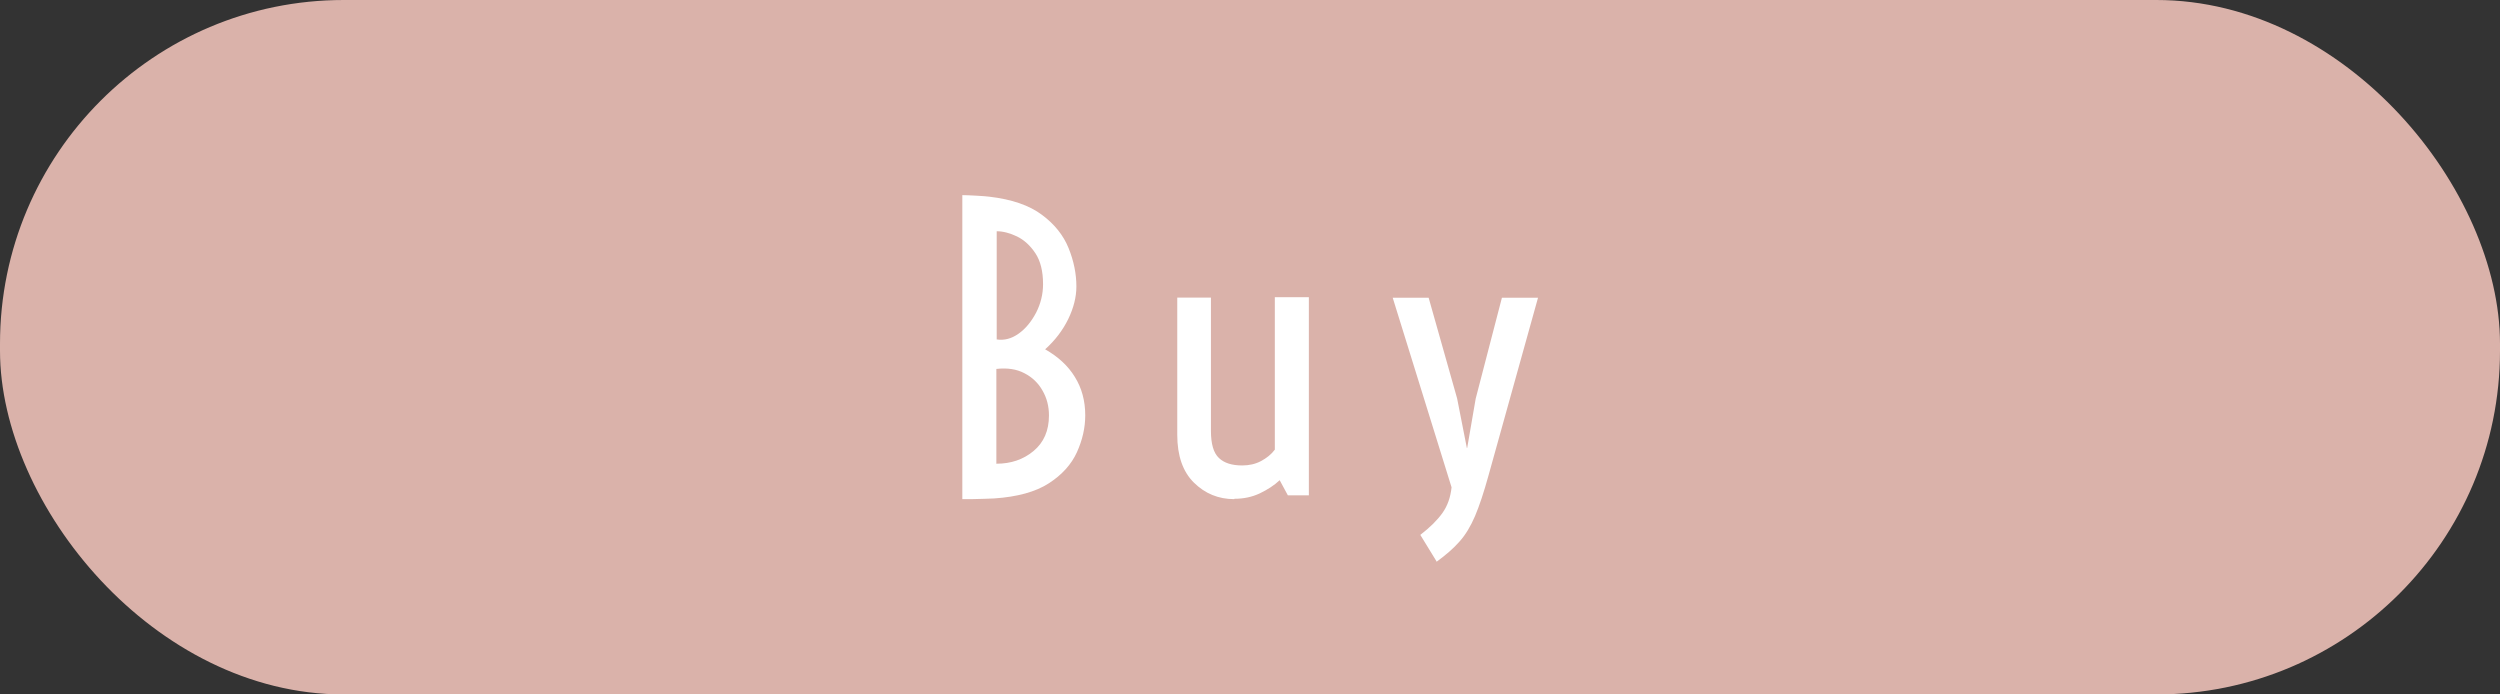 <?xml version="1.0" encoding="UTF-8"?><svg id="_レイヤー_2" xmlns="http://www.w3.org/2000/svg" viewBox="0 0 144 40"><rect x="0" y="0" width="144" height="40" fill="#333333" stroke="none"/><defs><style>.cls-1{fill:#dab2aa;}.cls-1,.cls-2{stroke-width:0px;}.cls-2{fill:#fff;}</style></defs><g id="txt"><rect class="cls-1" x="0" y="0" width="144" height="40" rx="19.8" ry="19.8"/><path class="cls-2" d="M55.43,28.75V11.24c.17,0,.44.01.79.03.36.02.62.04.77.06,1.29.15,2.3.5,3.02,1.04.73.54,1.24,1.18,1.54,1.92.3.74.45,1.48.45,2.21,0,.61-.16,1.24-.47,1.88-.32.65-.76,1.23-1.33,1.74.74.42,1.32.95,1.71,1.59.4.64.6,1.38.6,2.21,0,.72-.16,1.42-.48,2.13-.32.7-.86,1.3-1.62,1.79-.76.49-1.81.78-3.15.87-.11,0-.28.01-.53.02s-.5.01-.75.02c-.25,0-.43,0-.55,0ZM57.4,19.55c.44.07.86-.04,1.27-.33s.74-.7,1.01-1.21c.26-.51.4-1.06.4-1.64,0-.75-.15-1.34-.44-1.78-.29-.44-.65-.77-1.06-.97-.42-.2-.81-.3-1.17-.3v6.23ZM57.4,26.71c.83,0,1.54-.24,2.13-.73s.89-1.17.89-2.05c0-.52-.12-1-.37-1.43-.24-.43-.59-.77-1.04-1-.45-.24-.99-.32-1.62-.25v5.47Z"/><path class="cls-2" d="M71.09,28.75c-.91,0-1.68-.32-2.32-.95-.64-.63-.96-1.55-.96-2.76v-7.9h1.94v7.68c0,.75.15,1.27.46,1.56.3.29.75.43,1.34.43.4,0,.76-.08,1.08-.25.32-.17.59-.38.8-.66v-8.78h1.96v11.41h-1.21l-.47-.87c-.32.3-.71.55-1.15.76-.45.21-.93.31-1.46.31Z"/><path class="cls-2" d="M82.76,32.36l-.95-1.55c.57-.44.99-.86,1.28-1.27.29-.41.46-.9.52-1.47l-3.39-10.92h2.07l1.64,5.8.56,2.85h.02l.49-2.84,1.51-5.81h2.08l-2.85,10.23c-.27.98-.53,1.76-.78,2.35-.25.58-.54,1.07-.89,1.46-.34.39-.79.78-1.34,1.18Z"/></g></svg>